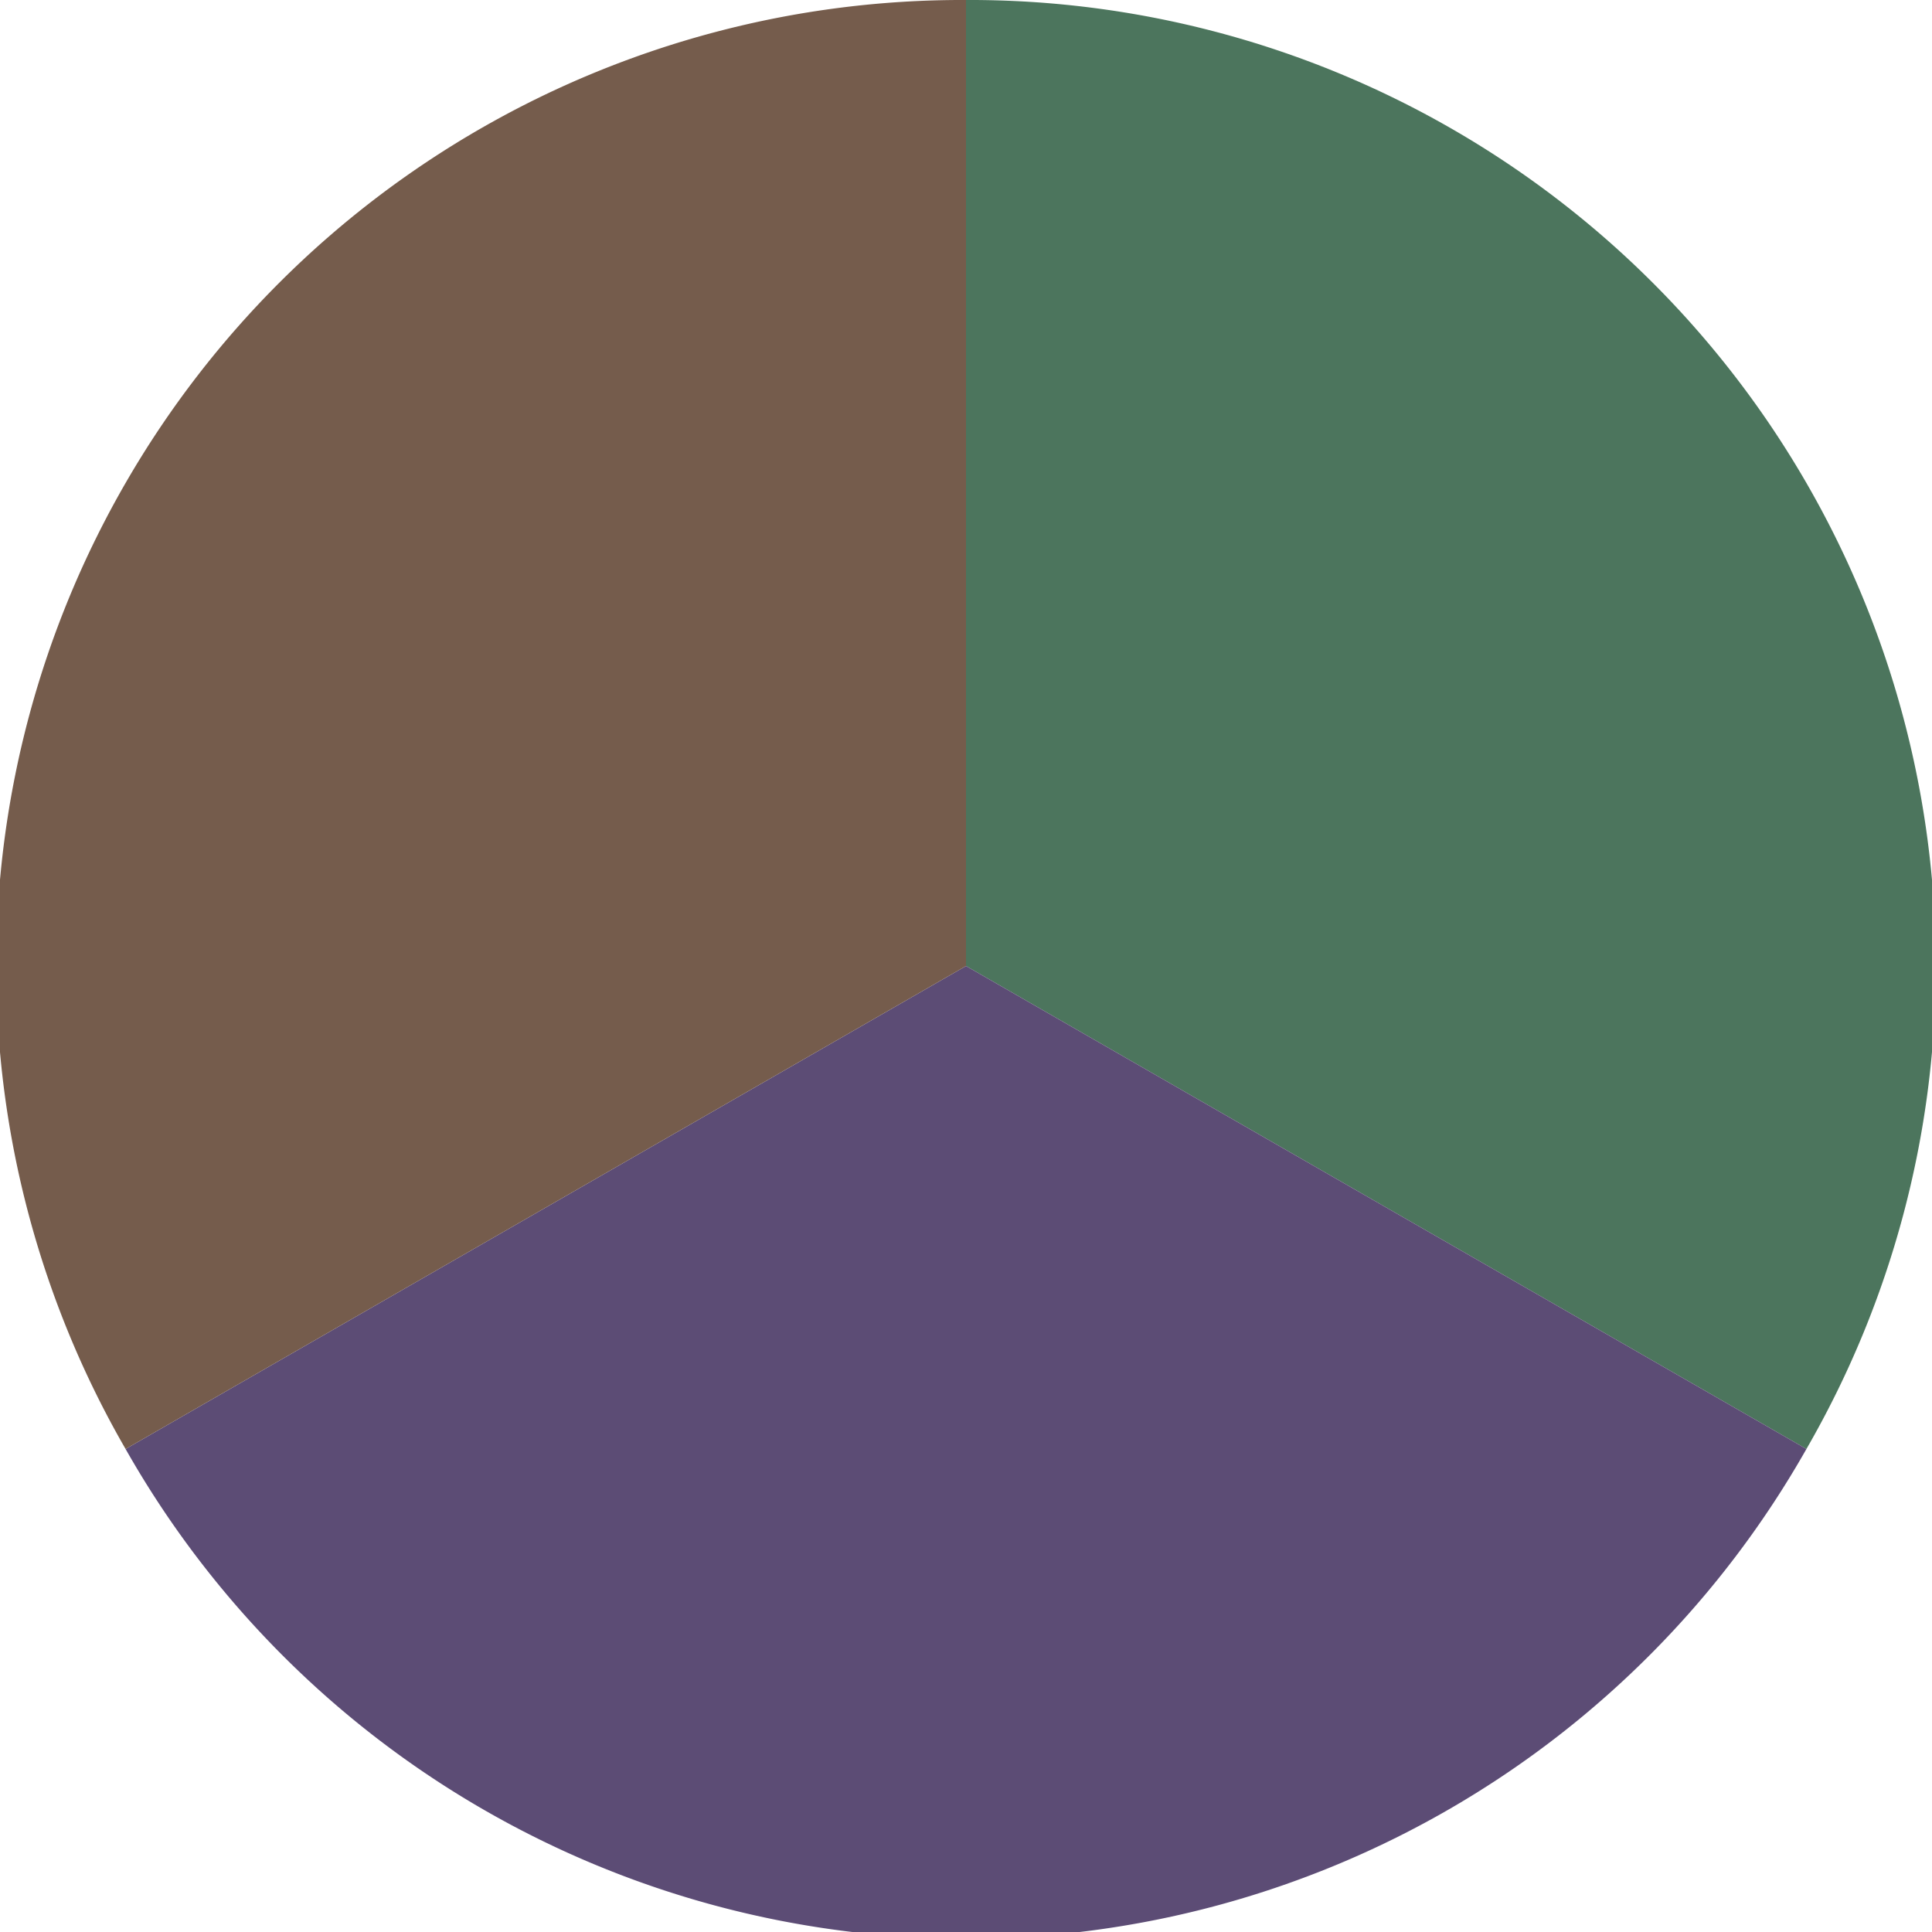 <?xml version="1.0" standalone="no"?>
<svg width="500" height="500" viewBox="-1 -1 2 2" xmlns="http://www.w3.org/2000/svg">
        <path d="M 0 -1 
             A 1,1 0 0,1 0.87 0.5             L 0,0
             z" fill="#4c755d" />
            <path d="M 0.87 0.5 
             A 1,1 0 0,1 -0.87 0.5             L 0,0
             z" fill="#5c4c75" />
            <path d="M -0.87 0.5 
             A 1,1 0 0,1 -0 -1             L 0,0
             z" fill="#755c4c" />
    </svg>
